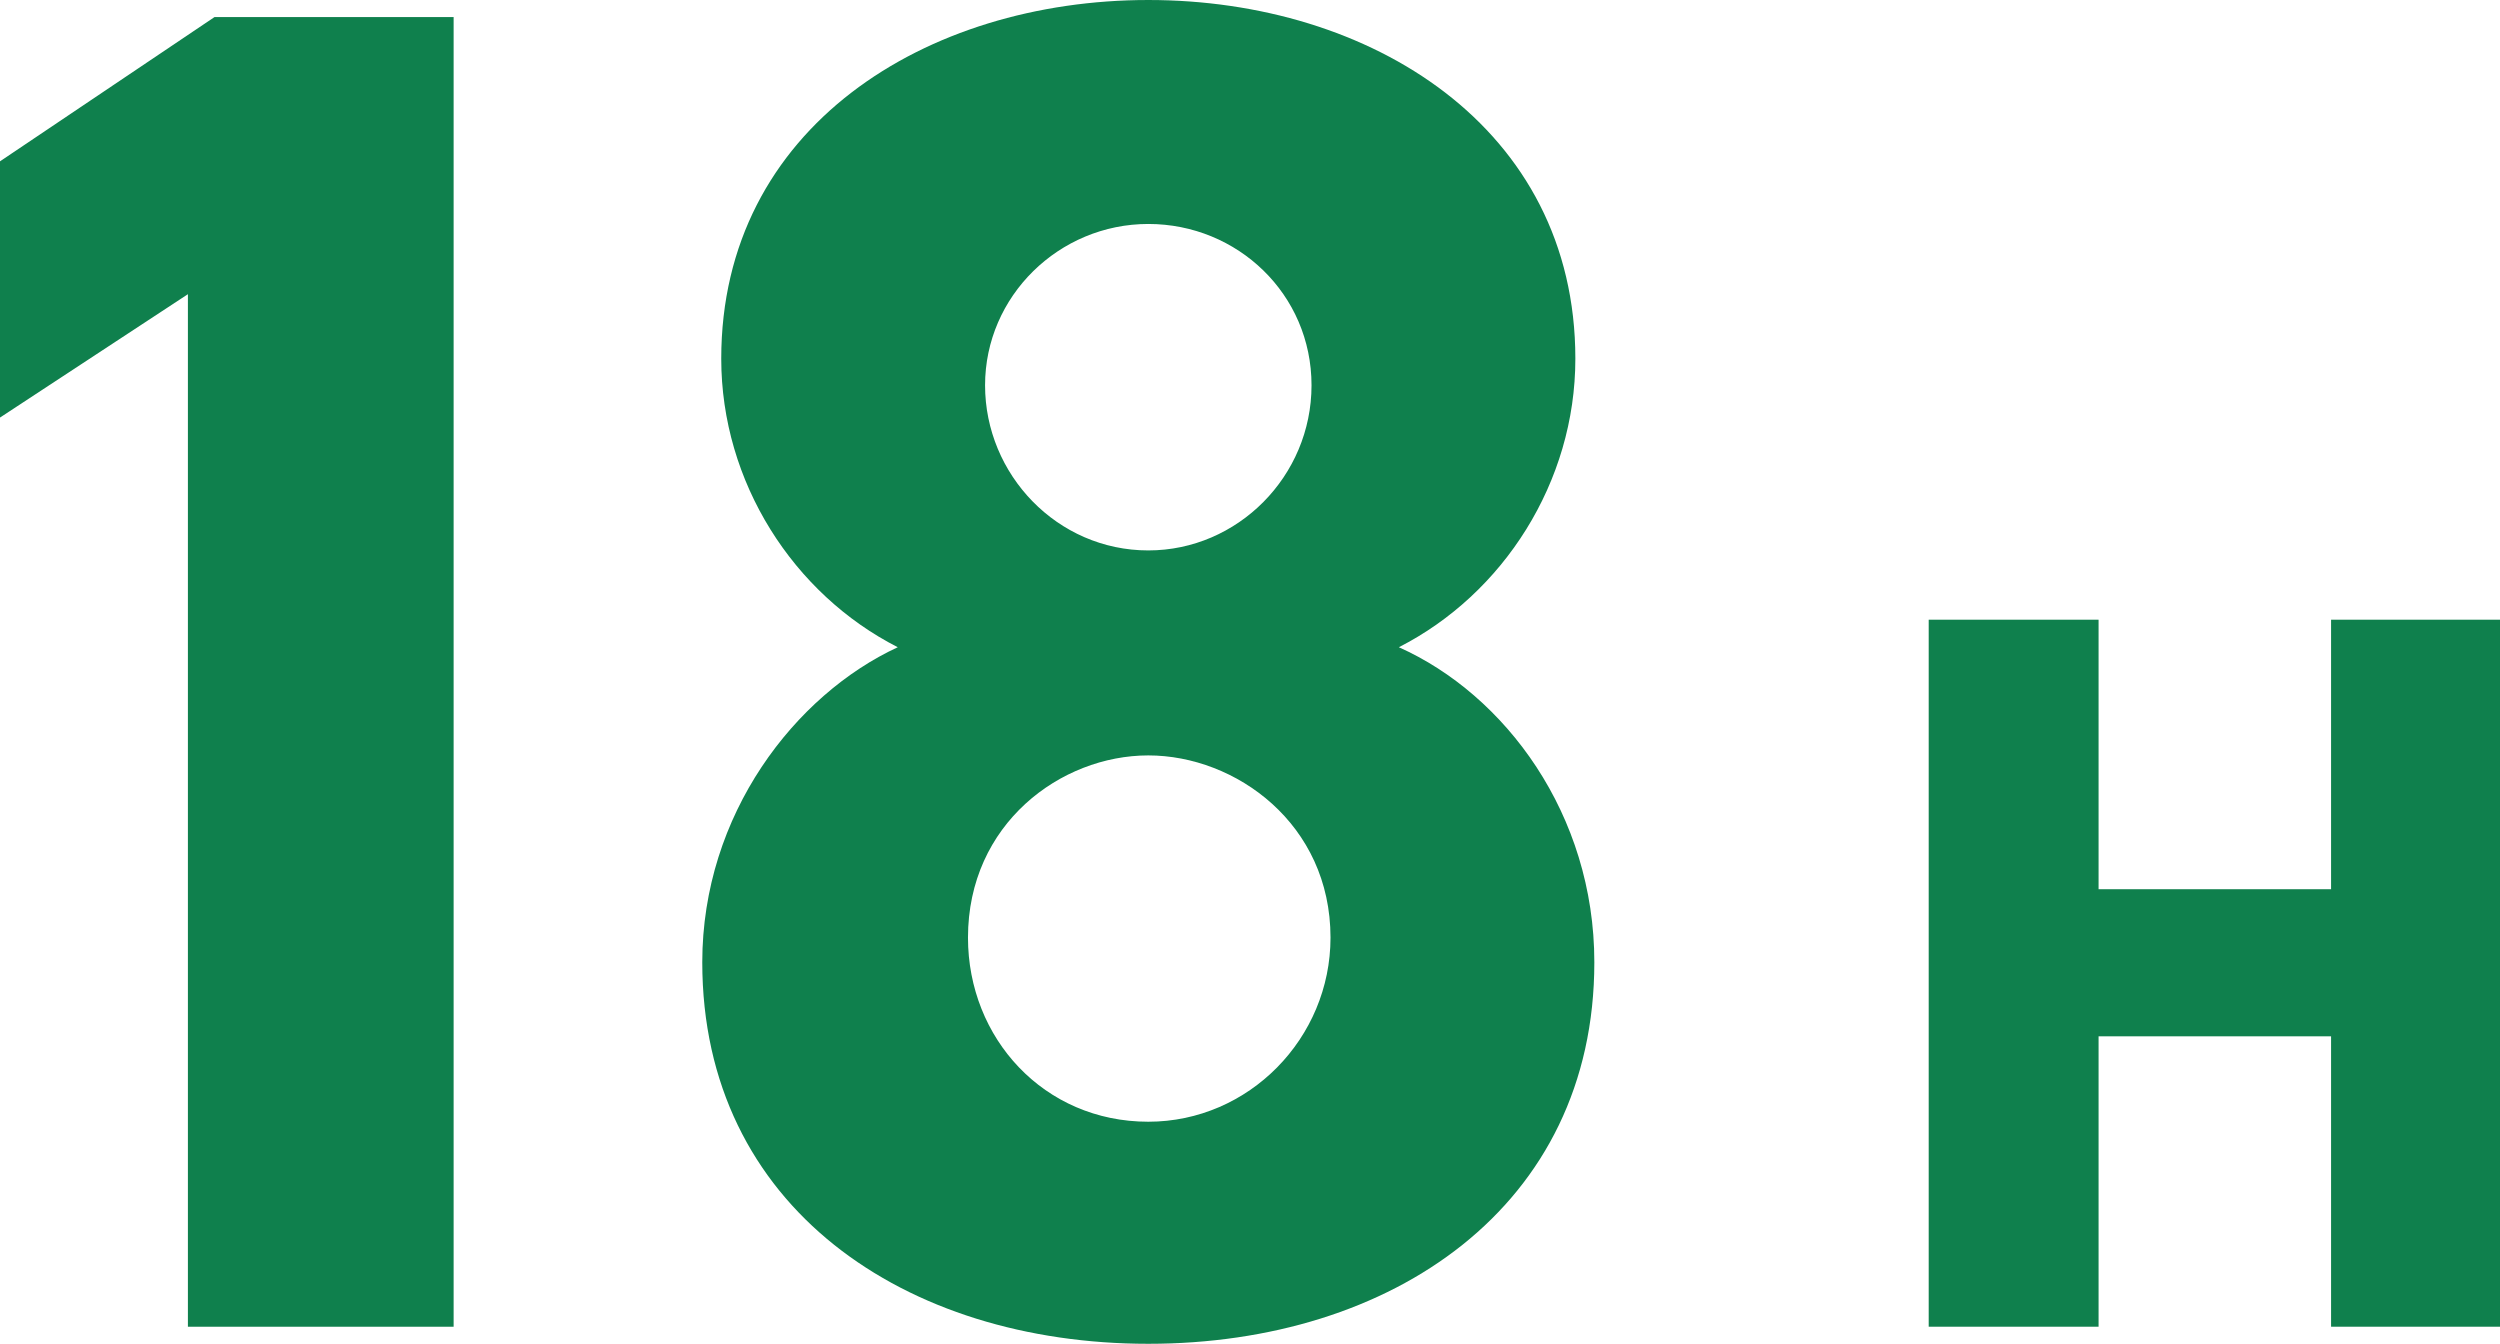 <?xml version="1.0" encoding="UTF-8"?>
<svg id="b" data-name="レイヤー 2" xmlns="http://www.w3.org/2000/svg" viewBox="0 0 158.06 84.96">
  <defs>
    <style>
      .d {
        fill: #0f804d;
        stroke-width: 0px;
      }
    </style>
  </defs>
  <g id="c" data-name="デザイン">
    <g>
      <g>
        <path class="d" d="M28.68,83.88H11.88V18.6L0,26.4V10.2L13.56,1.08h15.12v82.8Z"/>
        <path class="d" d="M56.76,40.92c-6.6-3.36-11.16-10.44-11.16-18.24,0-14.64,12.96-22.68,27-22.68s27,8.04,27,22.68c0,7.8-4.56,14.88-11.16,18.24,6.72,3,12.36,10.56,12.36,19.92,0,15.48-12.84,24.12-28.2,24.12s-28.2-8.64-28.2-24.12c0-9.36,5.88-16.92,12.36-19.92ZM72.6,70.92c6.36,0,11.52-5.28,11.52-11.64,0-7.2-6-11.52-11.52-11.52s-11.4,4.32-11.4,11.52c0,6.36,4.8,11.64,11.4,11.64ZM72.6,34.8c5.64,0,10.32-4.68,10.32-10.44s-4.68-10.2-10.32-10.2-10.32,4.56-10.32,10.2,4.56,10.44,10.32,10.44Z"/>
      </g>
      <path class="d" d="M121.94,83.88v-44.7h10.74v17.04h14.7v-17.04h10.68v44.7h-10.68v-18.36h-14.7v18.36h-10.74Z"/>
    </g>
  </g>
</svg>